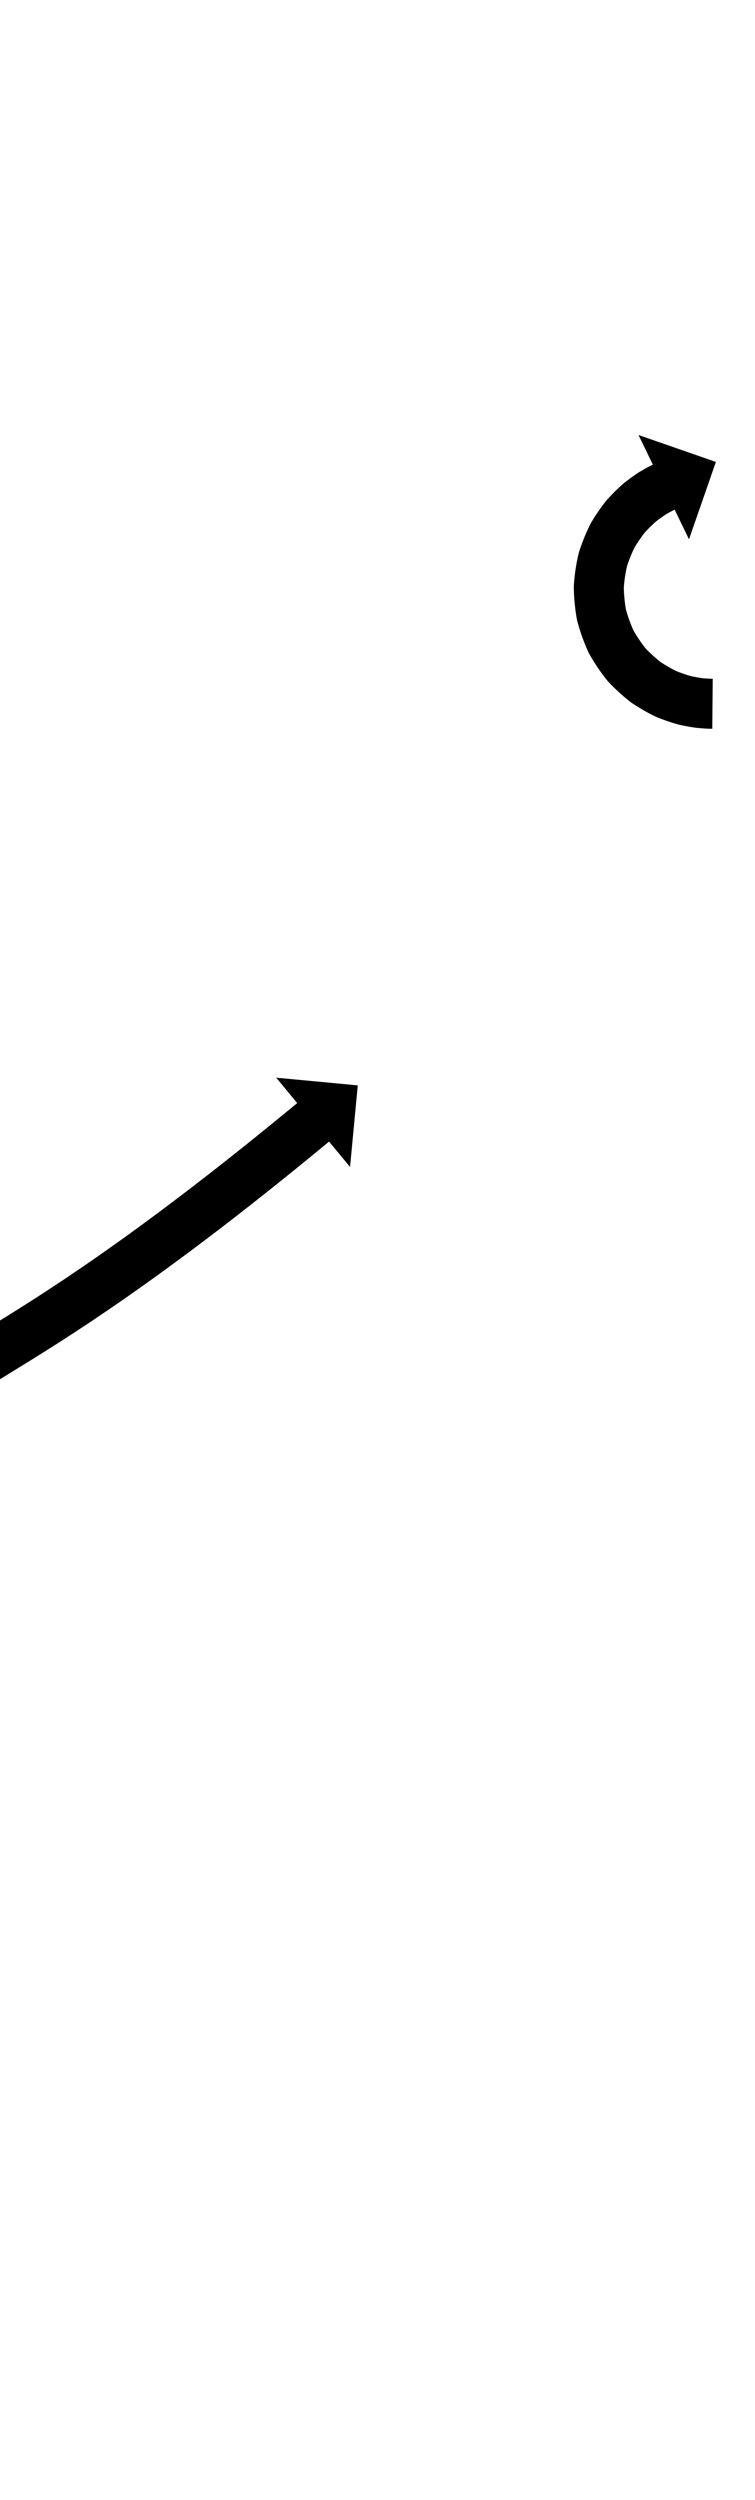 <?xml version="1.0" encoding="UTF-8"?>
<svg xmlns="http://www.w3.org/2000/svg" xmlns:inkscape="http://www.inkscape.org/namespaces/inkscape" xmlns:sodipodi="http://sodipodi.sourceforge.net/DTD/sodipodi-0.dtd" xmlns:svg="http://www.w3.org/2000/svg" version="1.1" viewBox="0 -350 302 1000">
    <sodipodi:namedview pagecolor="#ffffff" bordercolor="#666666" borderopacity="1.0" showgrid="true">
        <inkscape:grid id="grid№1" type="xygrid" dotted="false" enabled="true" visible="true" empspacing="10" />
        <sodipodi:guide id="baseline" position="0.00,350.00" orientation="0.00,1.00" />
    </sodipodi:namedview>
    <g id="glyph">
        <path d="M -21.53 191.619C -21.53 191.619 -10.611 208.375 -10.611 208.375C -10.004 207.98 -9.396 207.585 -8.788 207.192C -8.788 207.192 -8.798 207.198 -8.807 207.204C -8.817 207.21 -8.827 207.216 -8.827 207.216C -7.167 206.153 -5.5 205.102 -3.83 204.055C -3.83 204.055 -3.839 204.06 -3.847 204.066C -3.856 204.071 -3.865 204.077 -3.865 204.077C -1.353 202.516 1.164 200.964 3.681 199.417C 6.864 197.46 10.044 195.499 13.22 193.531C 13.22 193.531 13.228 193.526 13.235 193.522C 13.243 193.517 13.25 193.512 13.25 193.512C 16.953 191.2 20.645 188.868 24.326 186.52C 24.326 186.52 24.338 186.512 24.35 186.505C 24.361 186.497 24.373 186.49 24.373 186.489C 28.453 183.854 32.516 181.192 36.563 178.507C 36.563 178.507 36.576 178.498 36.59 178.489C 36.603 178.48 36.616 178.472 36.616 178.472C 40.93 175.57 45.224 172.64 49.501 169.684C 49.501 169.684 49.514 169.675 49.527 169.667C 49.539 169.658 49.552 169.649 49.552 169.649C 53.959 166.563 58.347 163.451 62.717 160.313C 62.717 160.313 62.728 160.305 62.74 160.297C 62.751 160.289 62.762 160.281 62.762 160.281C 67.126 157.111 71.473 153.919 75.803 150.704C 75.803 150.704 75.813 150.696 75.822 150.689C 75.832 150.682 75.842 150.674 75.842 150.674C 80.031 147.532 84.207 144.372 88.368 141.192C 88.368 141.192 88.376 141.186 88.384 141.179C 88.392 141.173 88.4 141.167 88.4 141.167C 92.285 138.173 96.16 135.165 100.022 132.141C 100.022 132.141 100.029 132.136 100.036 132.131C 100.042 132.126 100.049 132.12 100.049 132.12C 103.506 129.395 106.955 126.661 110.395 123.915C 110.395 123.915 110.401 123.911 110.406 123.907C 110.411 123.902 110.417 123.898 110.417 123.898C 113.321 121.567 116.221 119.23 119.115 116.885C 119.115 116.885 119.119 116.881 119.123 116.878C 119.126 116.875 119.13 116.872 119.13 116.872C 121.36 115.057 123.587 113.24 125.81 111.418C 125.81 111.418 125.813 111.415 125.816 111.413C 125.819 111.411 125.821 111.409 125.821 111.409C 127.25 110.234 128.679 109.059 130.111 107.877C 130.615 107.46 131.12 107.043 131.624 106.626C 131.624 106.626 140.022 116.776 140.022 116.776C 140.022 116.776 143.105 84.148 143.105 84.148C 143.105 84.148 110.476 81.065 110.476 81.065C 110.476 81.065 118.875 91.216 118.875 91.216C 118.373 91.631 117.87 92.046 117.374 92.457C 115.958 93.626 114.54 94.792 113.122 95.958C 113.122 95.958 113.125 95.956 113.128 95.953C 113.13 95.951 113.133 95.949 113.133 95.949C 110.927 97.757 108.718 99.56 106.506 101.36C 106.506 101.36 106.51 101.356 106.514 101.353C 106.518 101.35 106.522 101.347 106.522 101.347C 103.653 103.672 100.778 105.989 97.898 108.301C 97.898 108.301 97.903 108.296 97.908 108.292C 97.914 108.288 97.919 108.284 97.919 108.284C 94.511 111.004 91.093 113.713 87.668 116.413C 87.668 116.413 87.675 116.408 87.681 116.403C 87.688 116.397 87.695 116.392 87.695 116.392C 83.872 119.385 80.037 122.362 76.192 125.326C 76.192 125.326 76.2 125.319 76.208 125.313C 76.216 125.307 76.224 125.301 76.224 125.301C 72.111 128.444 67.983 131.568 63.841 134.675C 63.841 134.675 63.851 134.667 63.861 134.66C 63.871 134.653 63.88 134.646 63.88 134.646C 59.606 137.819 55.316 140.971 51.008 144.099C 51.008 144.099 51.02 144.091 51.031 144.083C 51.042 144.075 51.054 144.067 51.054 144.067C 46.747 147.158 42.423 150.225 38.08 153.266C 38.08 153.266 38.093 153.257 38.106 153.248C 38.118 153.24 38.131 153.231 38.131 153.231C 33.923 156.139 29.698 159.022 25.454 161.876C 25.454 161.876 25.467 161.868 25.48 161.859C 25.493 161.85 25.506 161.841 25.506 161.841C 21.527 164.481 17.533 167.099 13.521 169.69C 13.521 169.69 13.533 169.682 13.545 169.674C 13.557 169.667 13.569 169.659 13.569 169.659C 9.942 171.973 6.305 174.27 2.656 176.549C 2.656 176.549 2.663 176.544 2.671 176.54C 2.678 176.535 2.686 176.53 2.686 176.53C -0.47 178.486 -3.629 180.434 -6.794 182.379C -9.339 183.944 -11.883 185.512 -14.421 187.089C -14.421 187.089 -14.429 187.094 -14.438 187.1C -14.447 187.105 -14.456 187.111 -14.456 187.111C -16.181 188.193 -17.904 189.279 -19.619 190.378C -19.619 190.378 -19.629 190.384 -19.638 190.391C -19.648 190.397 -19.657 190.403 -19.657 190.403C -20.282 190.808 -20.907 191.213 -21.53 191.619ZM 284.912 -58.5C 284.912 -58.5 285.088 -78.5 285.088 -78.5C 284.674 -78.503 284.261 -78.51 283.847 -78.518C 283.847 -78.518 283.895 -78.516 283.943 -78.515C 283.991 -78.514 284.039 -78.512 284.039 -78.512C 282.945 -78.555 281.852 -78.644 280.763 -78.748C 280.762 -78.748 280.853 -78.737 280.944 -78.727C 281.035 -78.717 281.126 -78.706 281.124 -78.707C 279.423 -78.931 277.733 -79.253 276.059 -79.627C 276.057 -79.627 276.182 -79.596 276.308 -79.564C 276.434 -79.533 276.56 -79.501 276.558 -79.502C 274.401 -80.101 272.283 -80.849 270.21 -81.694C 270.207 -81.696 270.354 -81.63 270.502 -81.565C 270.649 -81.499 270.796 -81.434 270.793 -81.435C 268.407 -82.59 266.109 -83.929 263.904 -85.4C 263.9 -85.403 264.05 -85.295 264.2 -85.187C 264.349 -85.079 264.499 -84.971 264.495 -84.974C 262.163 -86.788 259.981 -88.795 257.953 -90.943C 257.949 -90.947 258.081 -90.795 258.214 -90.644C 258.346 -90.492 258.478 -90.34 258.475 -90.344C 256.494 -92.808 254.724 -95.442 253.172 -98.196C 253.169 -98.201 253.265 -98.012 253.361 -97.823C 253.458 -97.634 253.554 -97.446 253.552 -97.451C 252.193 -100.417 251.088 -103.5 250.247 -106.652C 250.246 -106.657 250.292 -106.449 250.338 -106.241C 250.384 -106.032 250.431 -105.824 250.43 -105.83C 249.865 -108.999 249.555 -112.215 249.518 -115.434C 249.518 -115.439 249.512 -115.235 249.506 -115.031C 249.5 -114.827 249.495 -114.623 249.495 -114.628C 249.711 -117.752 250.171 -120.862 250.886 -123.911C 250.887 -123.917 250.833 -123.723 250.78 -123.529C 250.726 -123.336 250.673 -123.142 250.674 -123.147C 251.575 -125.964 252.677 -128.72 253.997 -131.366C 253.999 -131.37 253.911 -131.208 253.822 -131.046C 253.734 -130.884 253.645 -130.721 253.648 -130.725C 255 -133.003 256.493 -135.202 258.144 -137.274C 258.147 -137.277 258.043 -137.155 257.938 -137.032C 257.834 -136.91 257.73 -136.788 257.733 -136.79C 259.236 -138.447 260.821 -140.036 262.506 -141.509C 262.507 -141.51 262.407 -141.427 262.307 -141.344C 262.207 -141.261 262.106 -141.178 262.108 -141.179C 263.465 -142.247 264.859 -143.273 266.306 -144.215C 266.307 -144.216 266.228 -144.166 266.149 -144.117C 266.069 -144.067 265.99 -144.017 265.991 -144.018C 266.945 -144.59 267.908 -145.149 268.894 -145.665C 268.894 -145.665 268.85 -145.643 268.805 -145.62C 268.761 -145.597 268.716 -145.574 268.717 -145.575C 269.096 -145.764 269.477 -145.951 269.858 -146.136C 269.858 -146.136 275.599 -134.278 275.599 -134.278C 275.599 -134.278 286.36 -165.235 286.36 -165.235C 286.36 -165.235 255.403 -175.996 255.403 -175.996C 255.403 -175.996 261.144 -164.137 261.144 -164.137C 260.693 -163.92 260.245 -163.699 259.797 -163.476C 259.797 -163.476 259.753 -163.453 259.709 -163.43C 259.665 -163.408 259.62 -163.385 259.62 -163.385C 258.293 -162.691 256.994 -161.943 255.71 -161.173C 255.709 -161.172 255.63 -161.124 255.552 -161.075C 255.474 -161.026 255.395 -160.977 255.394 -160.976C 253.447 -159.708 251.568 -158.334 249.742 -156.898C 249.74 -156.897 249.642 -156.815 249.543 -156.733C 249.445 -156.651 249.346 -156.57 249.344 -156.568C 247.077 -154.587 244.941 -152.456 242.918 -150.227C 242.916 -150.224 242.814 -150.104 242.712 -149.985C 242.61 -149.865 242.509 -149.745 242.507 -149.742C 240.284 -146.955 238.27 -144.001 236.451 -140.936C 236.448 -140.932 236.362 -140.774 236.275 -140.616C 236.189 -140.457 236.103 -140.299 236.101 -140.295C 234.324 -136.734 232.836 -133.028 231.624 -129.238C 231.623 -129.233 231.571 -129.044 231.518 -128.856C 231.466 -128.667 231.414 -128.479 231.413 -128.474C 230.454 -124.379 229.833 -120.204 229.543 -116.008C 229.542 -116.003 229.536 -115.804 229.531 -115.606C 229.525 -115.407 229.519 -115.208 229.519 -115.203C 229.569 -110.886 229.982 -106.572 230.74 -102.321C 230.741 -102.315 230.786 -102.113 230.831 -101.91C 230.876 -101.707 230.921 -101.505 230.922 -101.499C 232.053 -97.258 233.541 -93.11 235.369 -89.12C 235.372 -89.115 235.465 -88.931 235.559 -88.747C 235.653 -88.563 235.746 -88.38 235.749 -88.375C 237.838 -84.669 240.222 -81.128 242.888 -77.813C 242.891 -77.809 243.02 -77.661 243.148 -77.513C 243.277 -77.365 243.406 -77.218 243.41 -77.214C 246.138 -74.324 249.077 -71.629 252.214 -69.189C 252.218 -69.186 252.364 -69.081 252.51 -68.975C 252.656 -68.87 252.802 -68.765 252.805 -68.762C 255.773 -66.783 258.867 -64.988 262.078 -63.434C 262.081 -63.432 262.225 -63.368 262.369 -63.304C 262.513 -63.24 262.657 -63.176 262.661 -63.174C 265.45 -62.037 268.3 -61.039 271.202 -60.232C 271.205 -60.231 271.328 -60.2 271.452 -60.169C 271.576 -60.138 271.7 -60.108 271.702 -60.107C 273.952 -59.605 276.223 -59.18 278.509 -58.878C 278.51 -58.878 278.6 -58.868 278.689 -58.858C 278.779 -58.848 278.869 -58.838 278.87 -58.837C 280.331 -58.699 281.796 -58.584 283.262 -58.527C 283.262 -58.527 283.31 -58.526 283.358 -58.524C 283.406 -58.523 283.453 -58.522 283.454 -58.522C 283.94 -58.512 284.426 -58.505 284.912 -58.5Z" />
    </g>
</svg>
